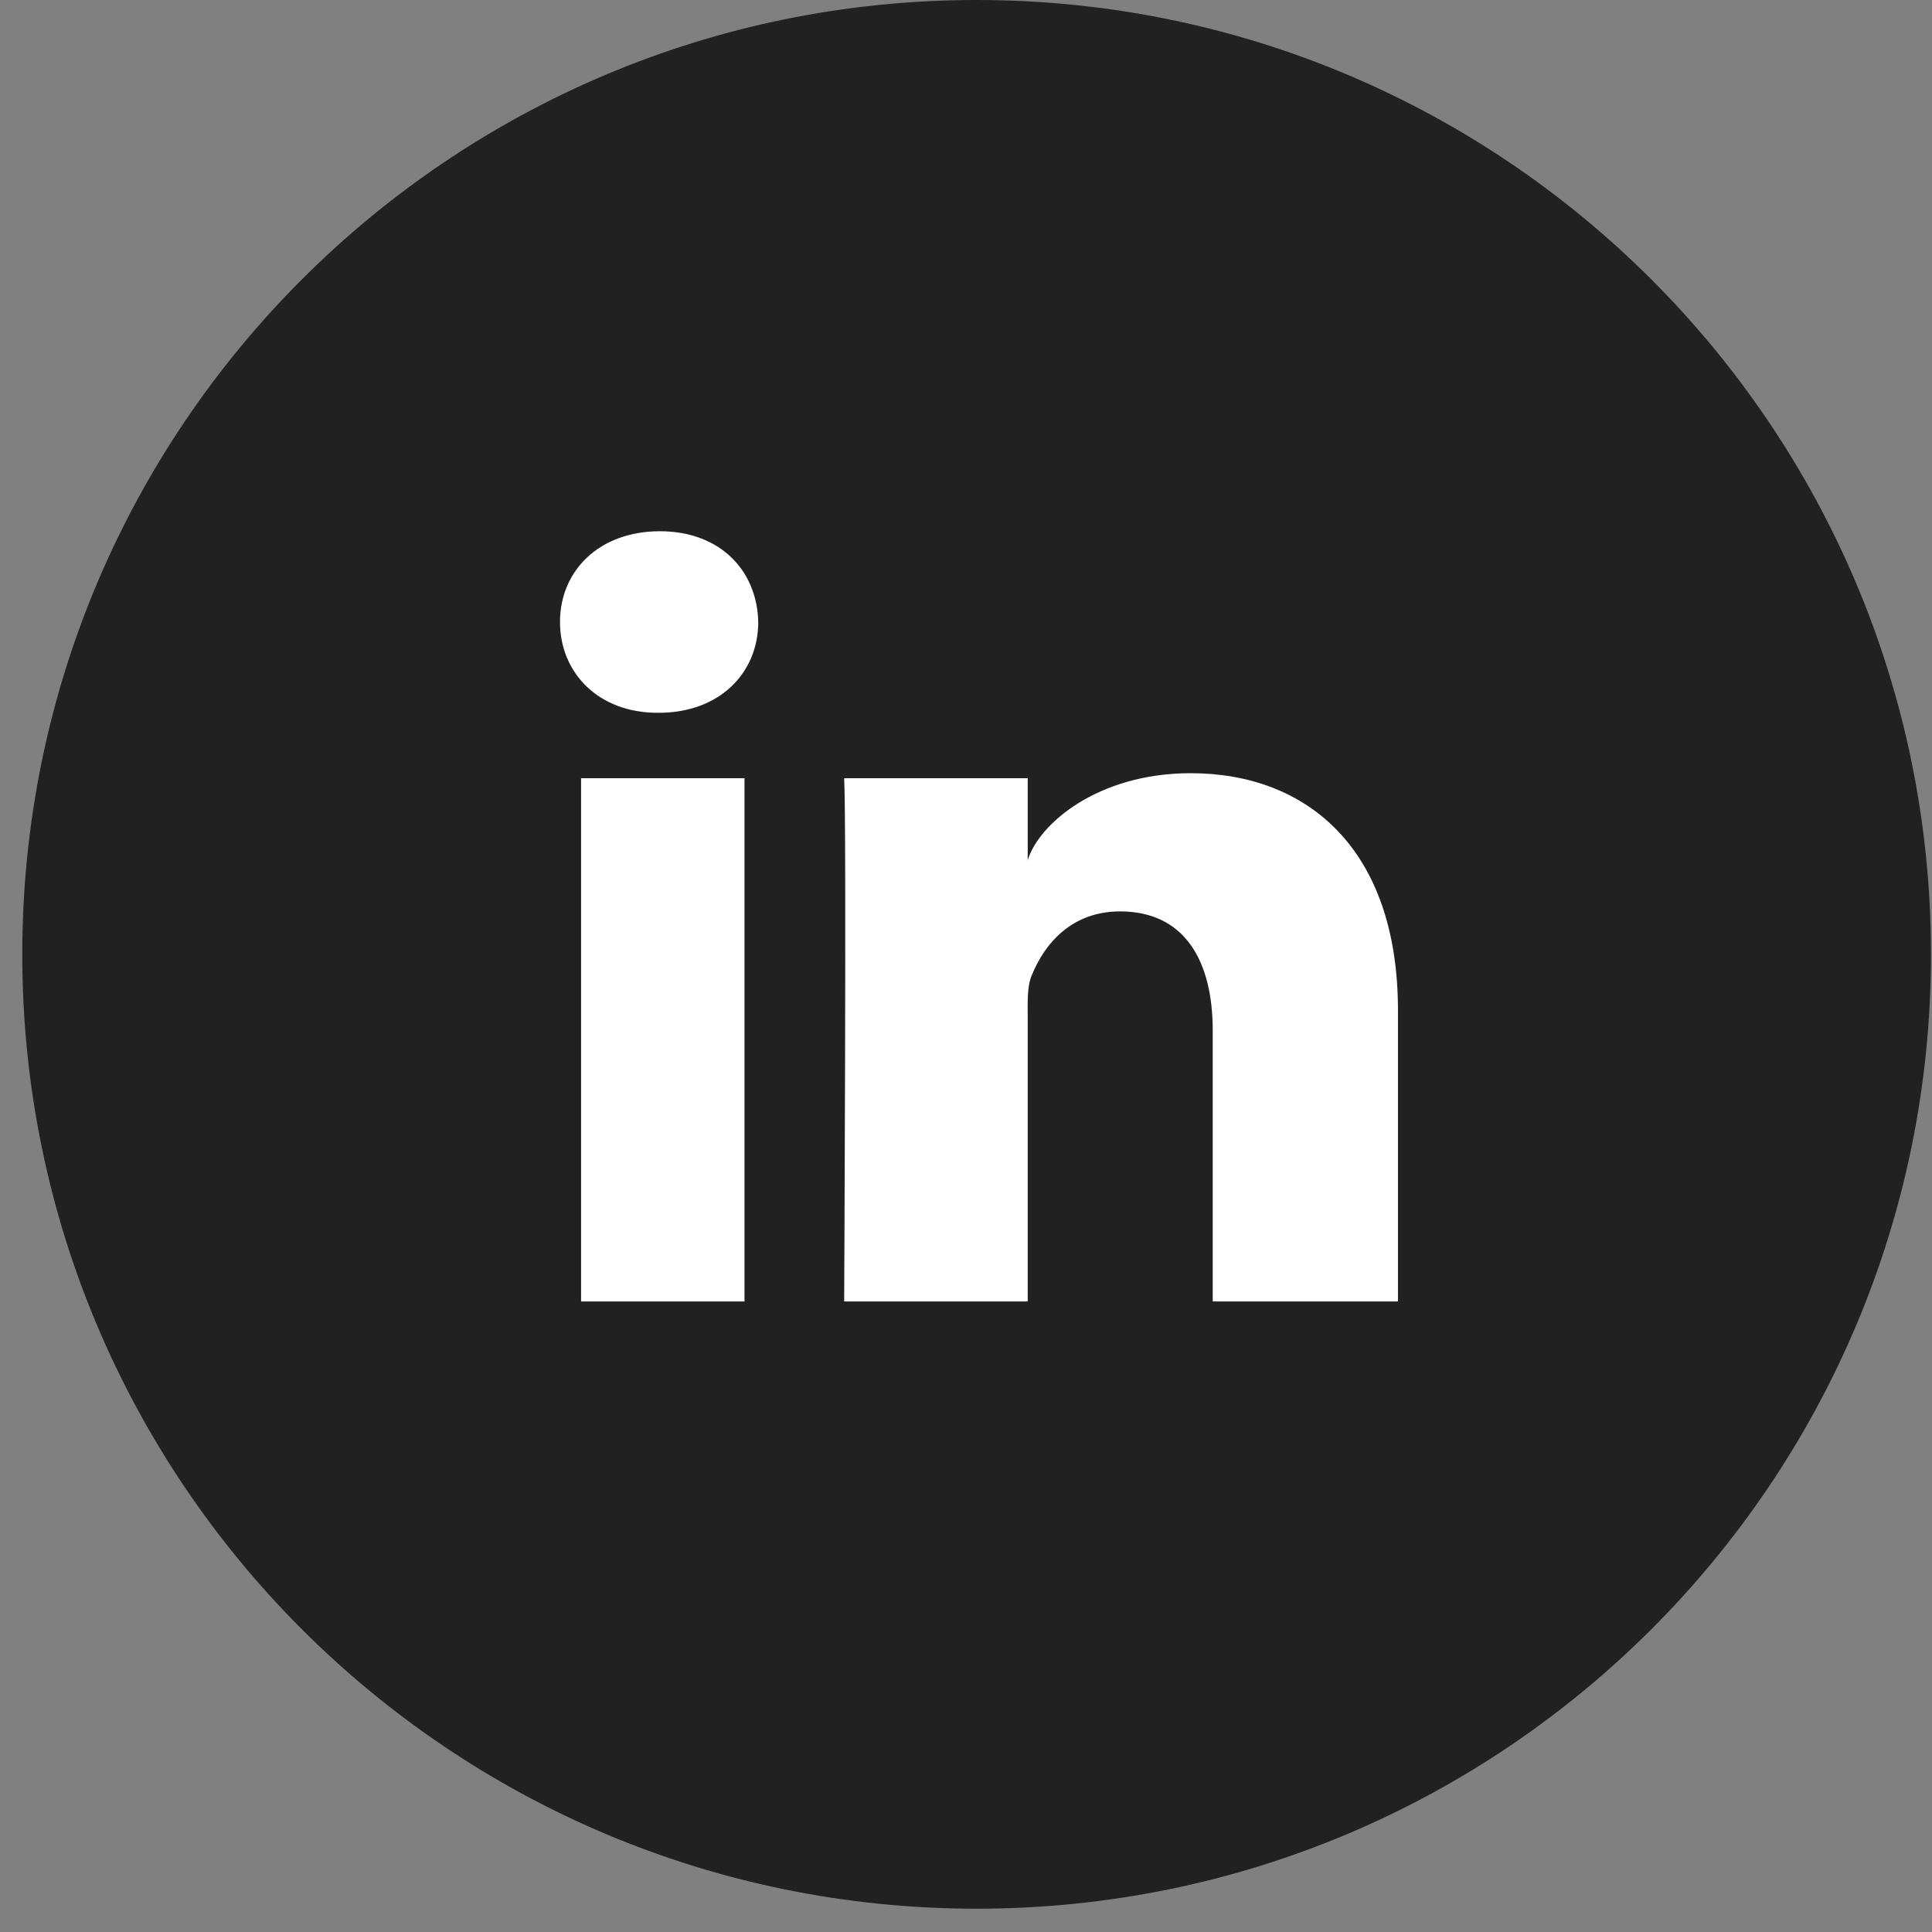 <?xml version="1.0" encoding="UTF-8" standalone="no"?>
<svg width="34px" height="34px" viewBox="0 0 34 34" version="1.1" xmlns="http://www.w3.org/2000/svg" xmlns:xlink="http://www.w3.org/1999/xlink">
    <rect x="0" y="0" width="34" height="34" fill="#808080" stroke="none"/>
    <!-- Generator: Sketch 3.8.3 (29802) - http://www.bohemiancoding.com/sketch -->
    <title>icon-linkedin</title>
    <desc>Created with Sketch.</desc>
    <defs></defs>
    <g id="Welcome" stroke="none" stroke-width="1" fill="none" fill-rule="evenodd">
        <g id="icon-linkedin">
            <path d="M0.392,16.795 C0.392,7.519 7.911,0 17.187,0 C26.463,0 33.982,7.519 33.982,16.795 C33.982,26.071 26.463,33.59 17.187,33.59 C7.911,33.59 0.392,26.071 0.392,16.795 Z" id="LinkedIN" fill="#212121"></path>
            <path d="M24.602,22.903 L21.342,22.903 L21.342,18.135 C21.342,16.889 20.833,16.039 19.712,16.039 C18.855,16.039 18.378,16.613 18.156,17.168 C18.072,17.365 18.086,17.643 18.086,17.918 L18.086,22.903 L14.856,22.903 C14.856,22.903 14.899,14.462 14.856,13.695 L18.086,13.695 L18.086,15.139 C18.276,14.508 19.308,13.607 20.954,13.607 C22.997,13.607 24.602,14.931 24.602,17.782 L24.602,22.903 L24.602,22.903 Z M11.591,12.544 L11.57,12.544 C10.53,12.544 9.855,11.839 9.855,10.947 C9.855,10.039 10.549,9.349 11.612,9.349 C12.671,9.349 13.323,10.037 13.344,10.945 C13.344,11.837 12.671,12.544 11.591,12.544 L11.591,12.544 Z M10.226,13.695 L13.102,13.695 L13.102,22.903 L10.226,22.903 L10.226,13.695 Z" id="Fill-38" fill="#FFFFFF"></path>
        </g>
    </g>
</svg>
